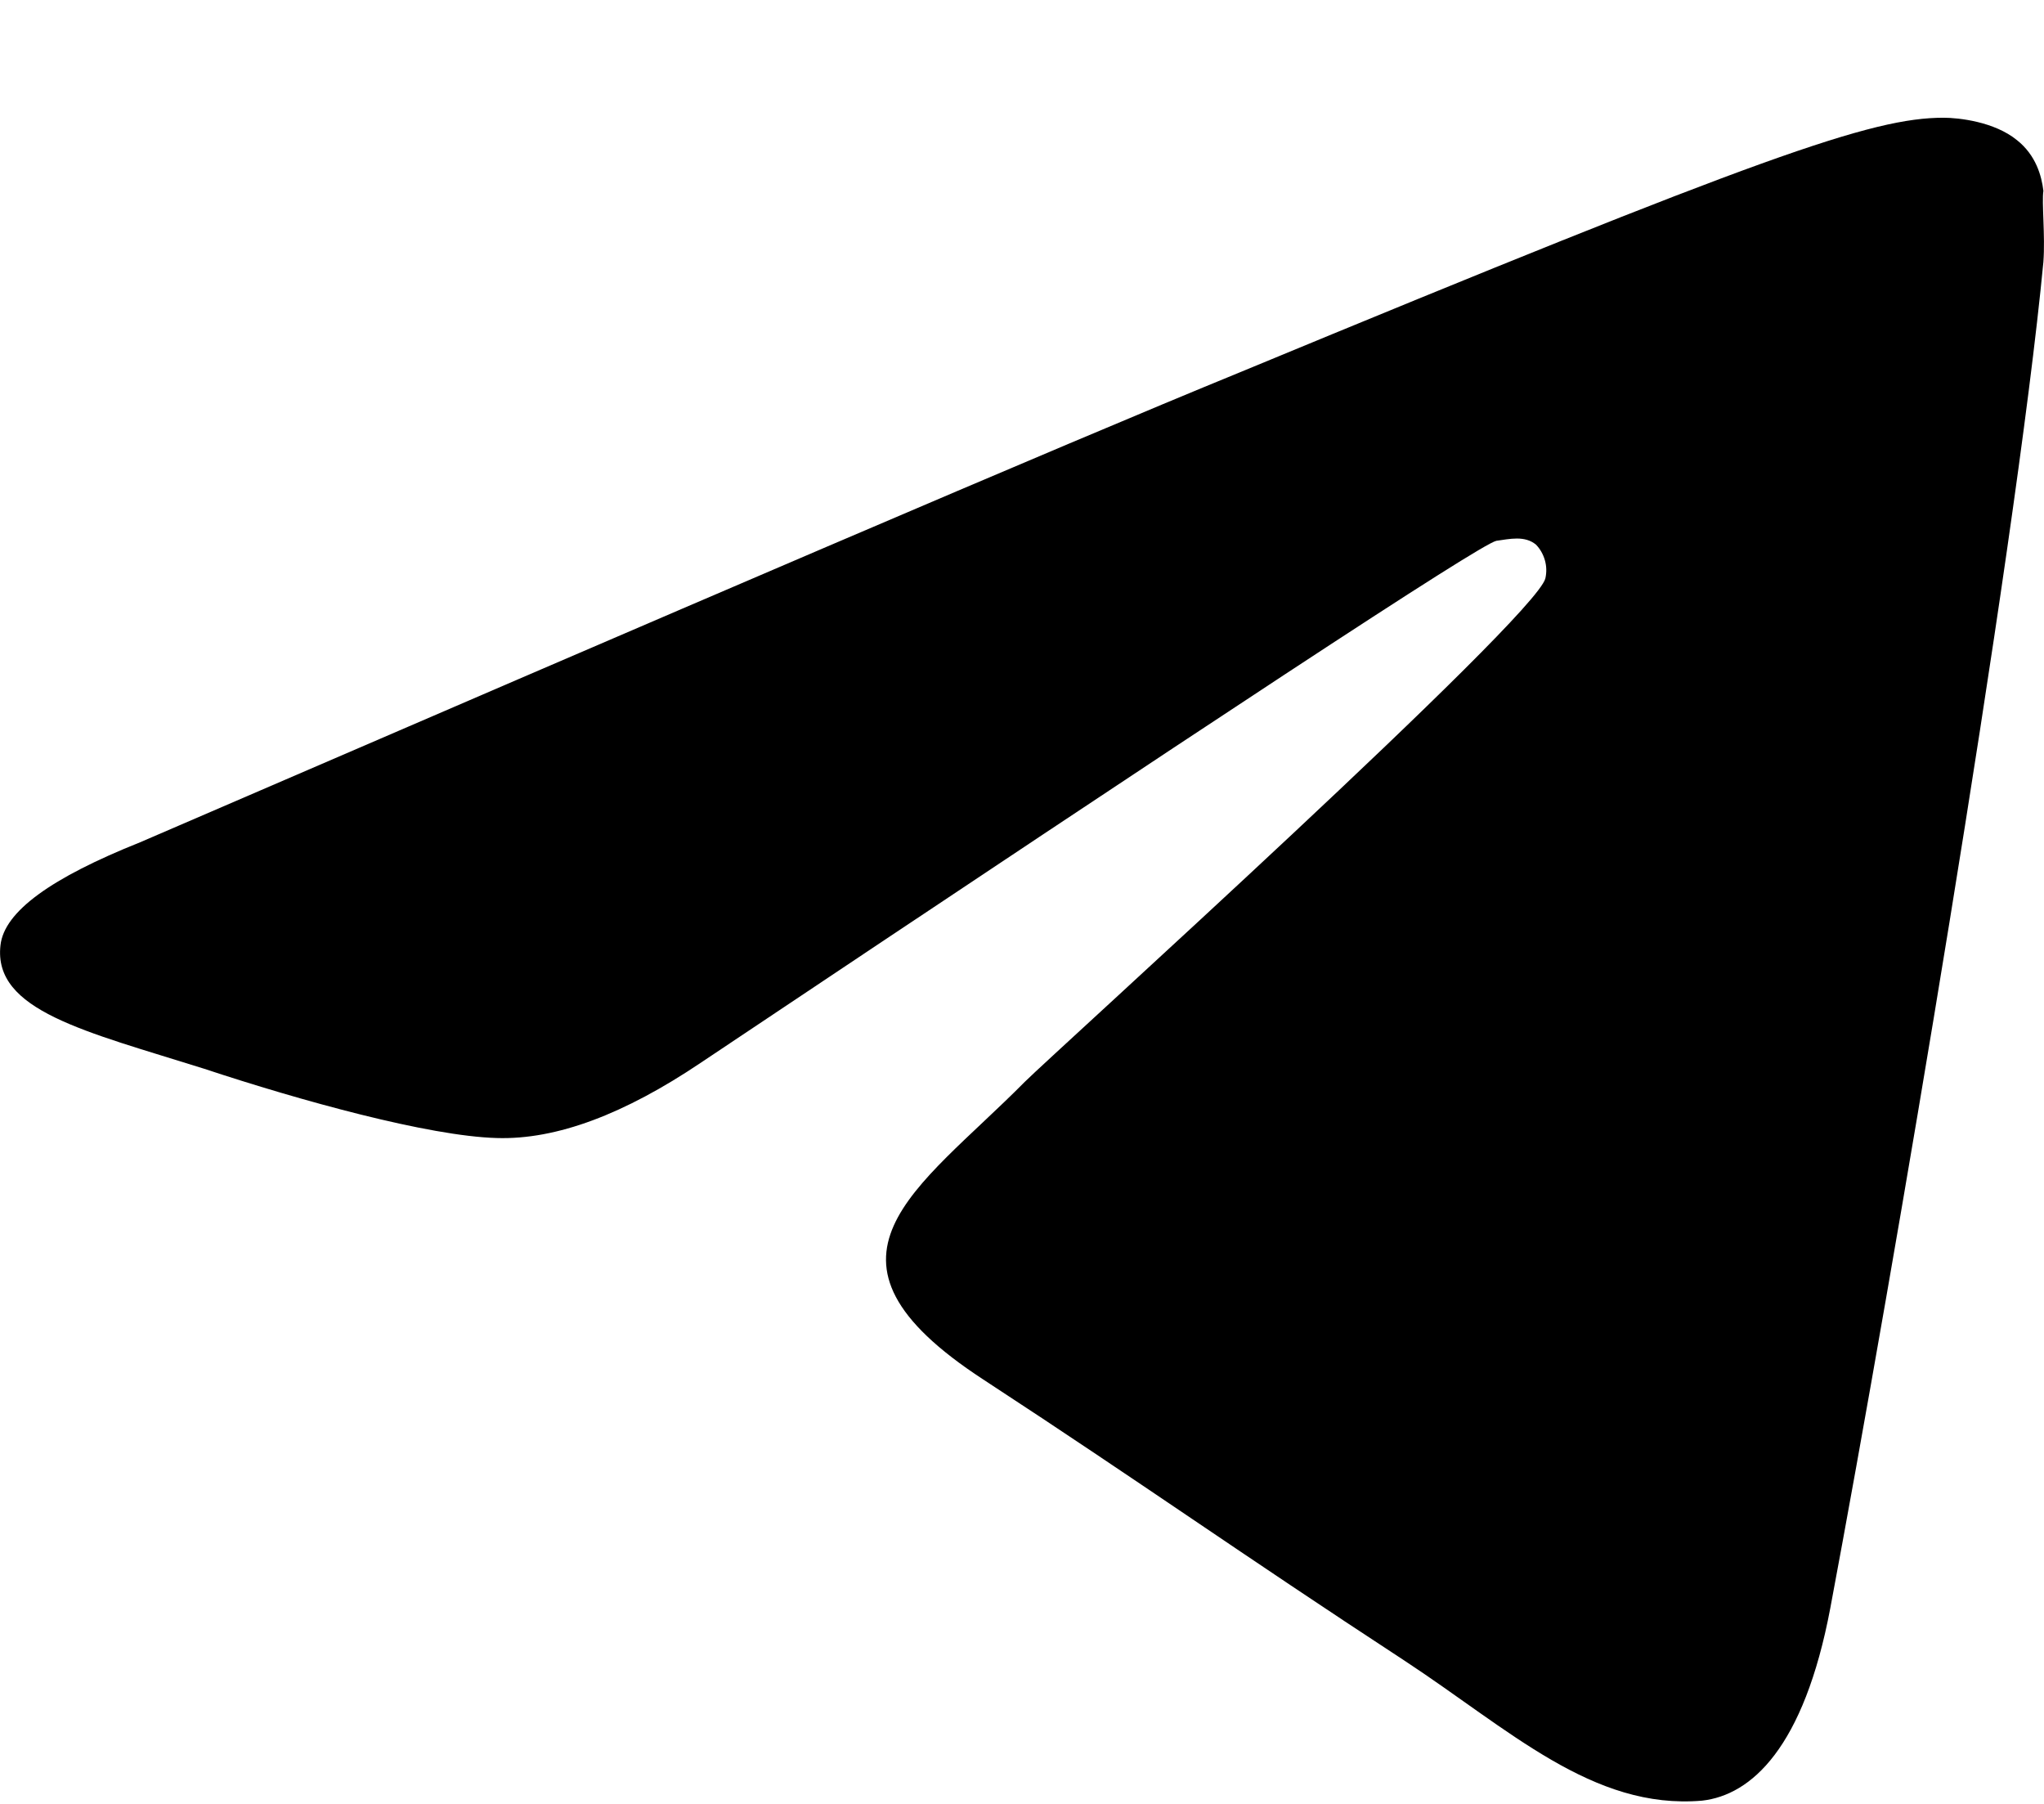 <?xml version="1.0" encoding="UTF-8"?> <svg xmlns="http://www.w3.org/2000/svg" width="17" height="15" viewBox="0 0 17 15" fill="none"> <path d="M16.995 2.178C16.76 4.637 15.74 10.615 15.223 13.37C15.003 14.537 14.564 14.927 14.156 14.973C13.246 15.051 12.555 14.382 11.677 13.806C10.296 12.903 9.512 12.343 8.178 11.471C6.625 10.459 7.629 9.899 8.523 8.996C8.758 8.762 12.775 5.136 12.853 4.809C12.864 4.759 12.863 4.708 12.849 4.659C12.835 4.61 12.81 4.565 12.775 4.529C12.681 4.451 12.555 4.482 12.445 4.497C12.304 4.529 10.108 5.976 5.824 8.84C5.197 9.261 4.632 9.479 4.13 9.463C3.565 9.447 2.498 9.152 1.698 8.887C0.71 8.576 -0.059 8.404 0.004 7.86C0.035 7.579 0.427 7.299 1.165 7.004C5.746 5.027 8.79 3.719 10.312 3.096C14.673 1.291 15.568 0.979 16.164 0.979C16.289 0.979 16.587 1.011 16.776 1.166C16.933 1.291 16.98 1.462 16.995 1.587C16.98 1.68 17.011 1.96 16.995 2.178Z" fill="black"></path> </svg> 